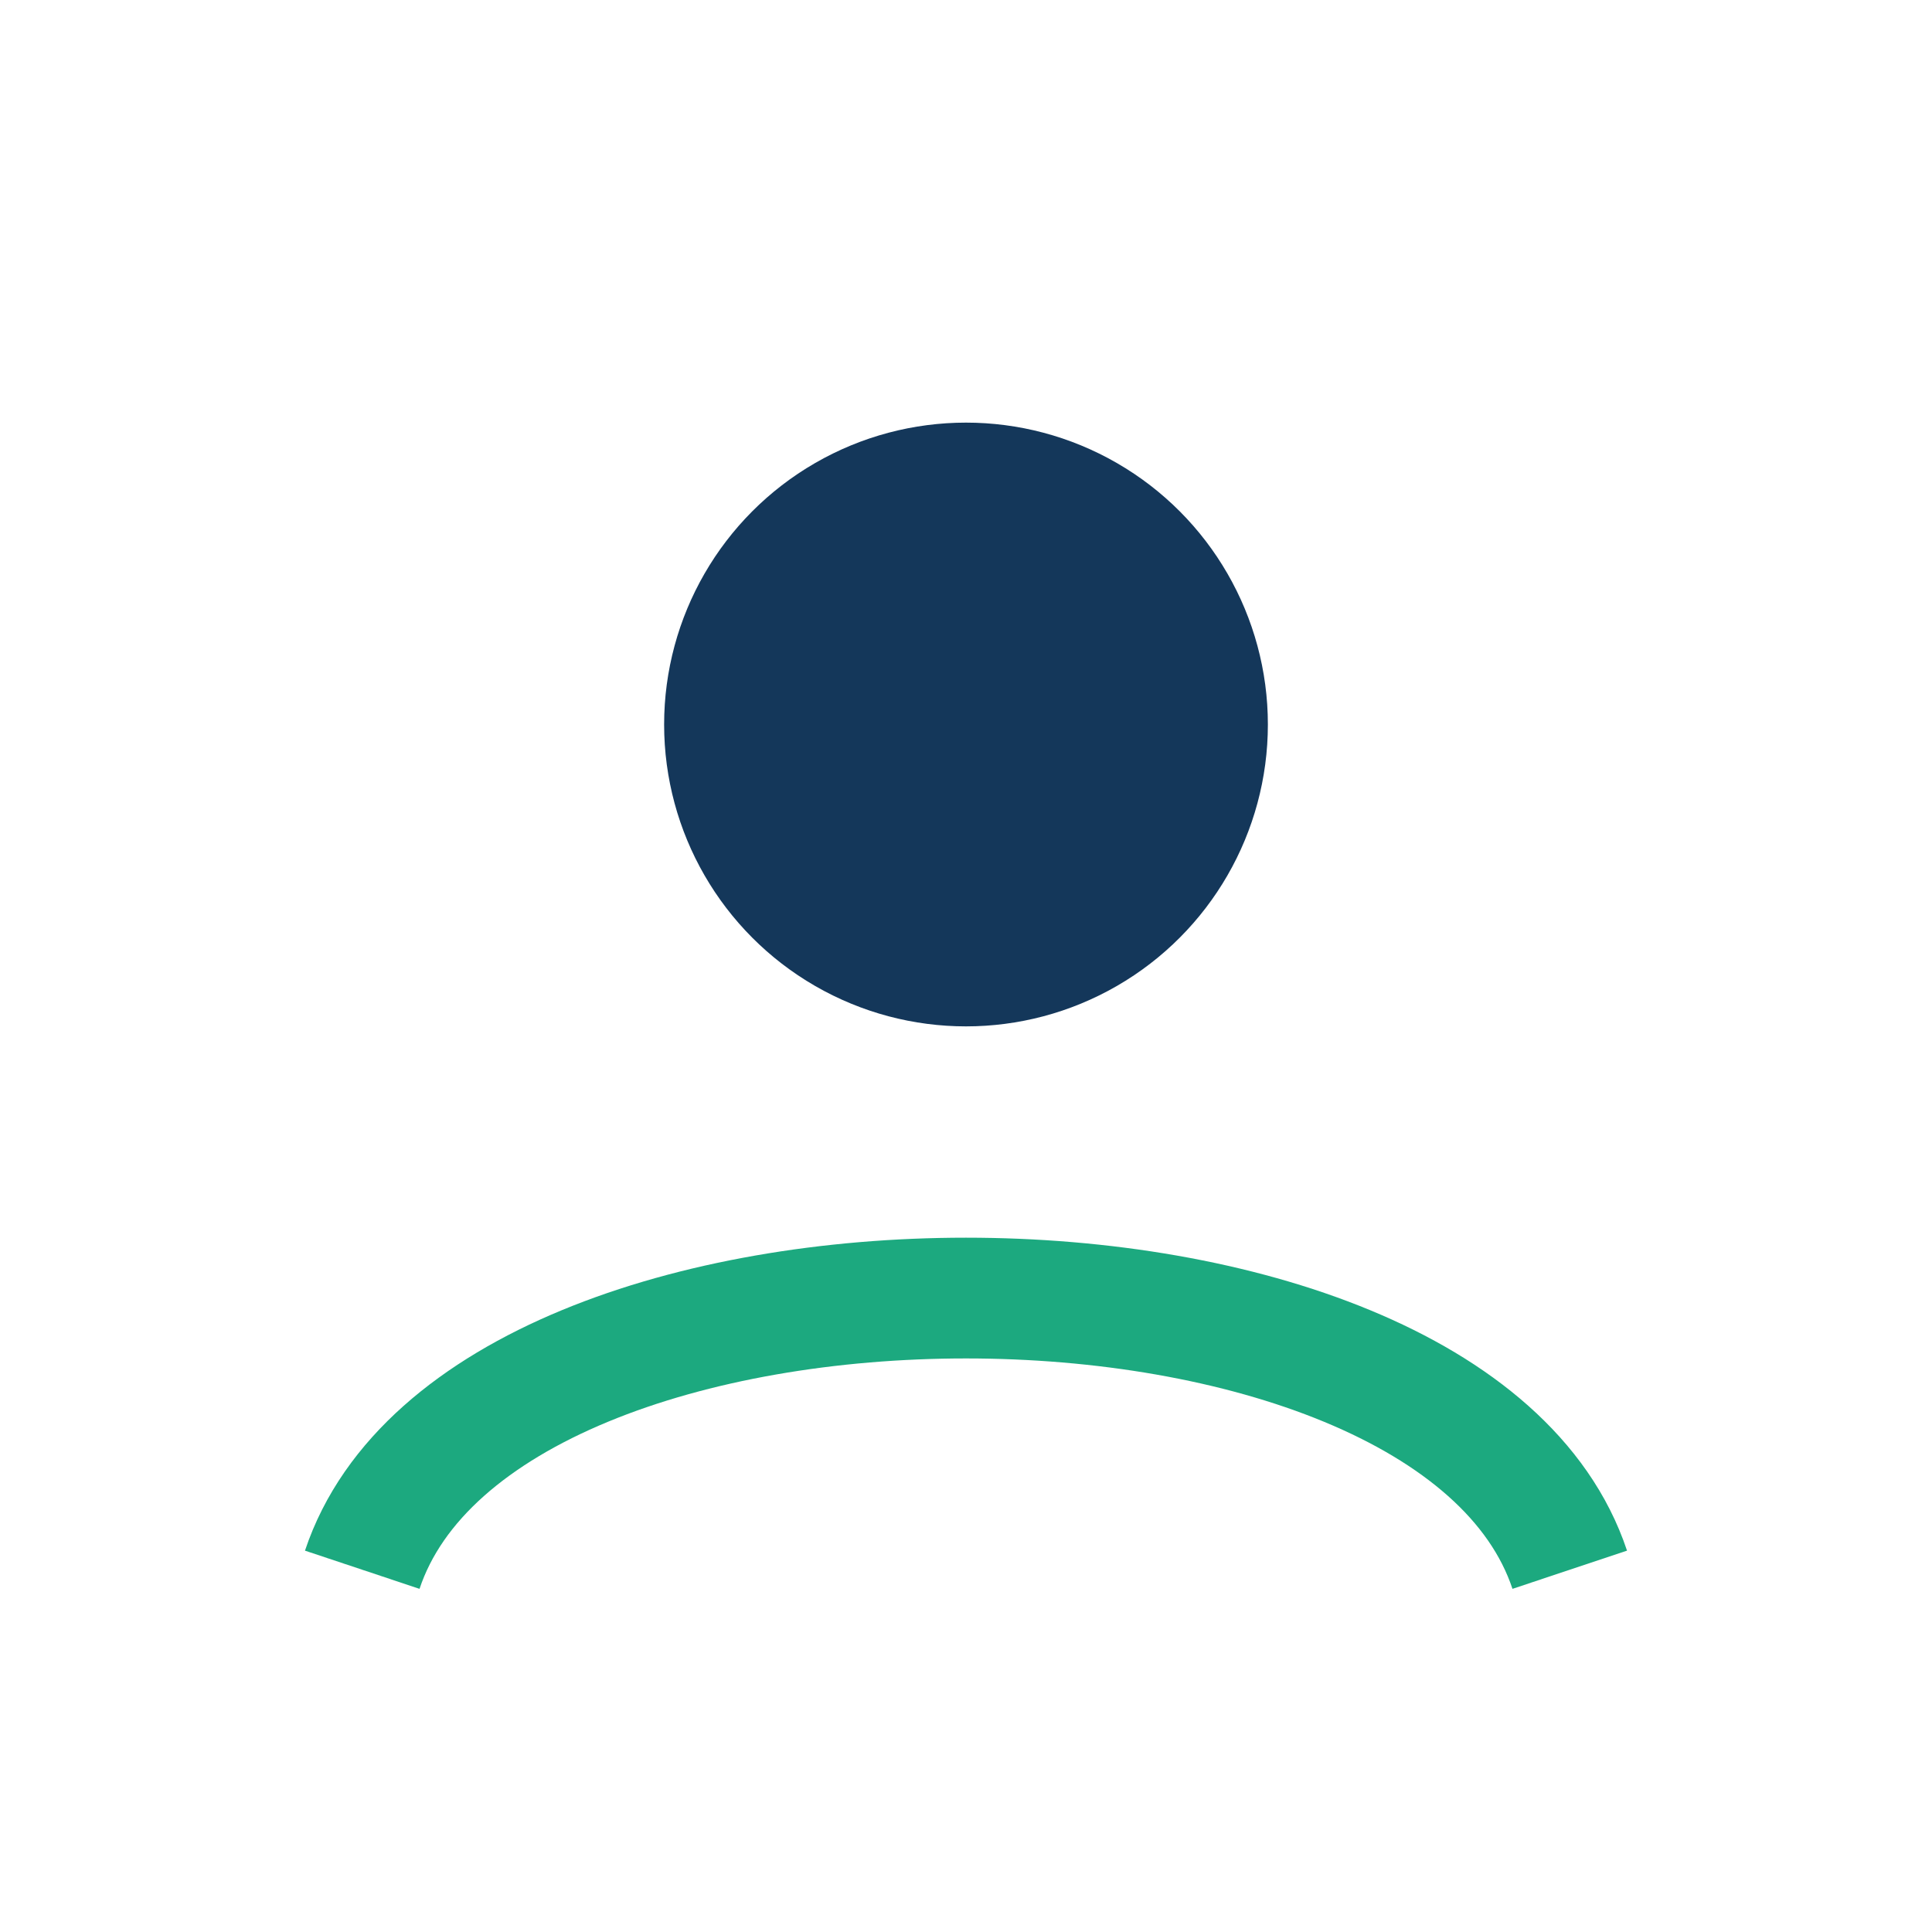 <?xml version="1.0" encoding="UTF-8"?>
<svg xmlns="http://www.w3.org/2000/svg" width="32" height="32" viewBox="0 0 32 32"><circle cx="16" cy="12" r="5" fill="#14375A"/><path d="M6 26c2-6 18-6 20 0" stroke="#1CA97F" stroke-width="2" fill="none"/></svg>